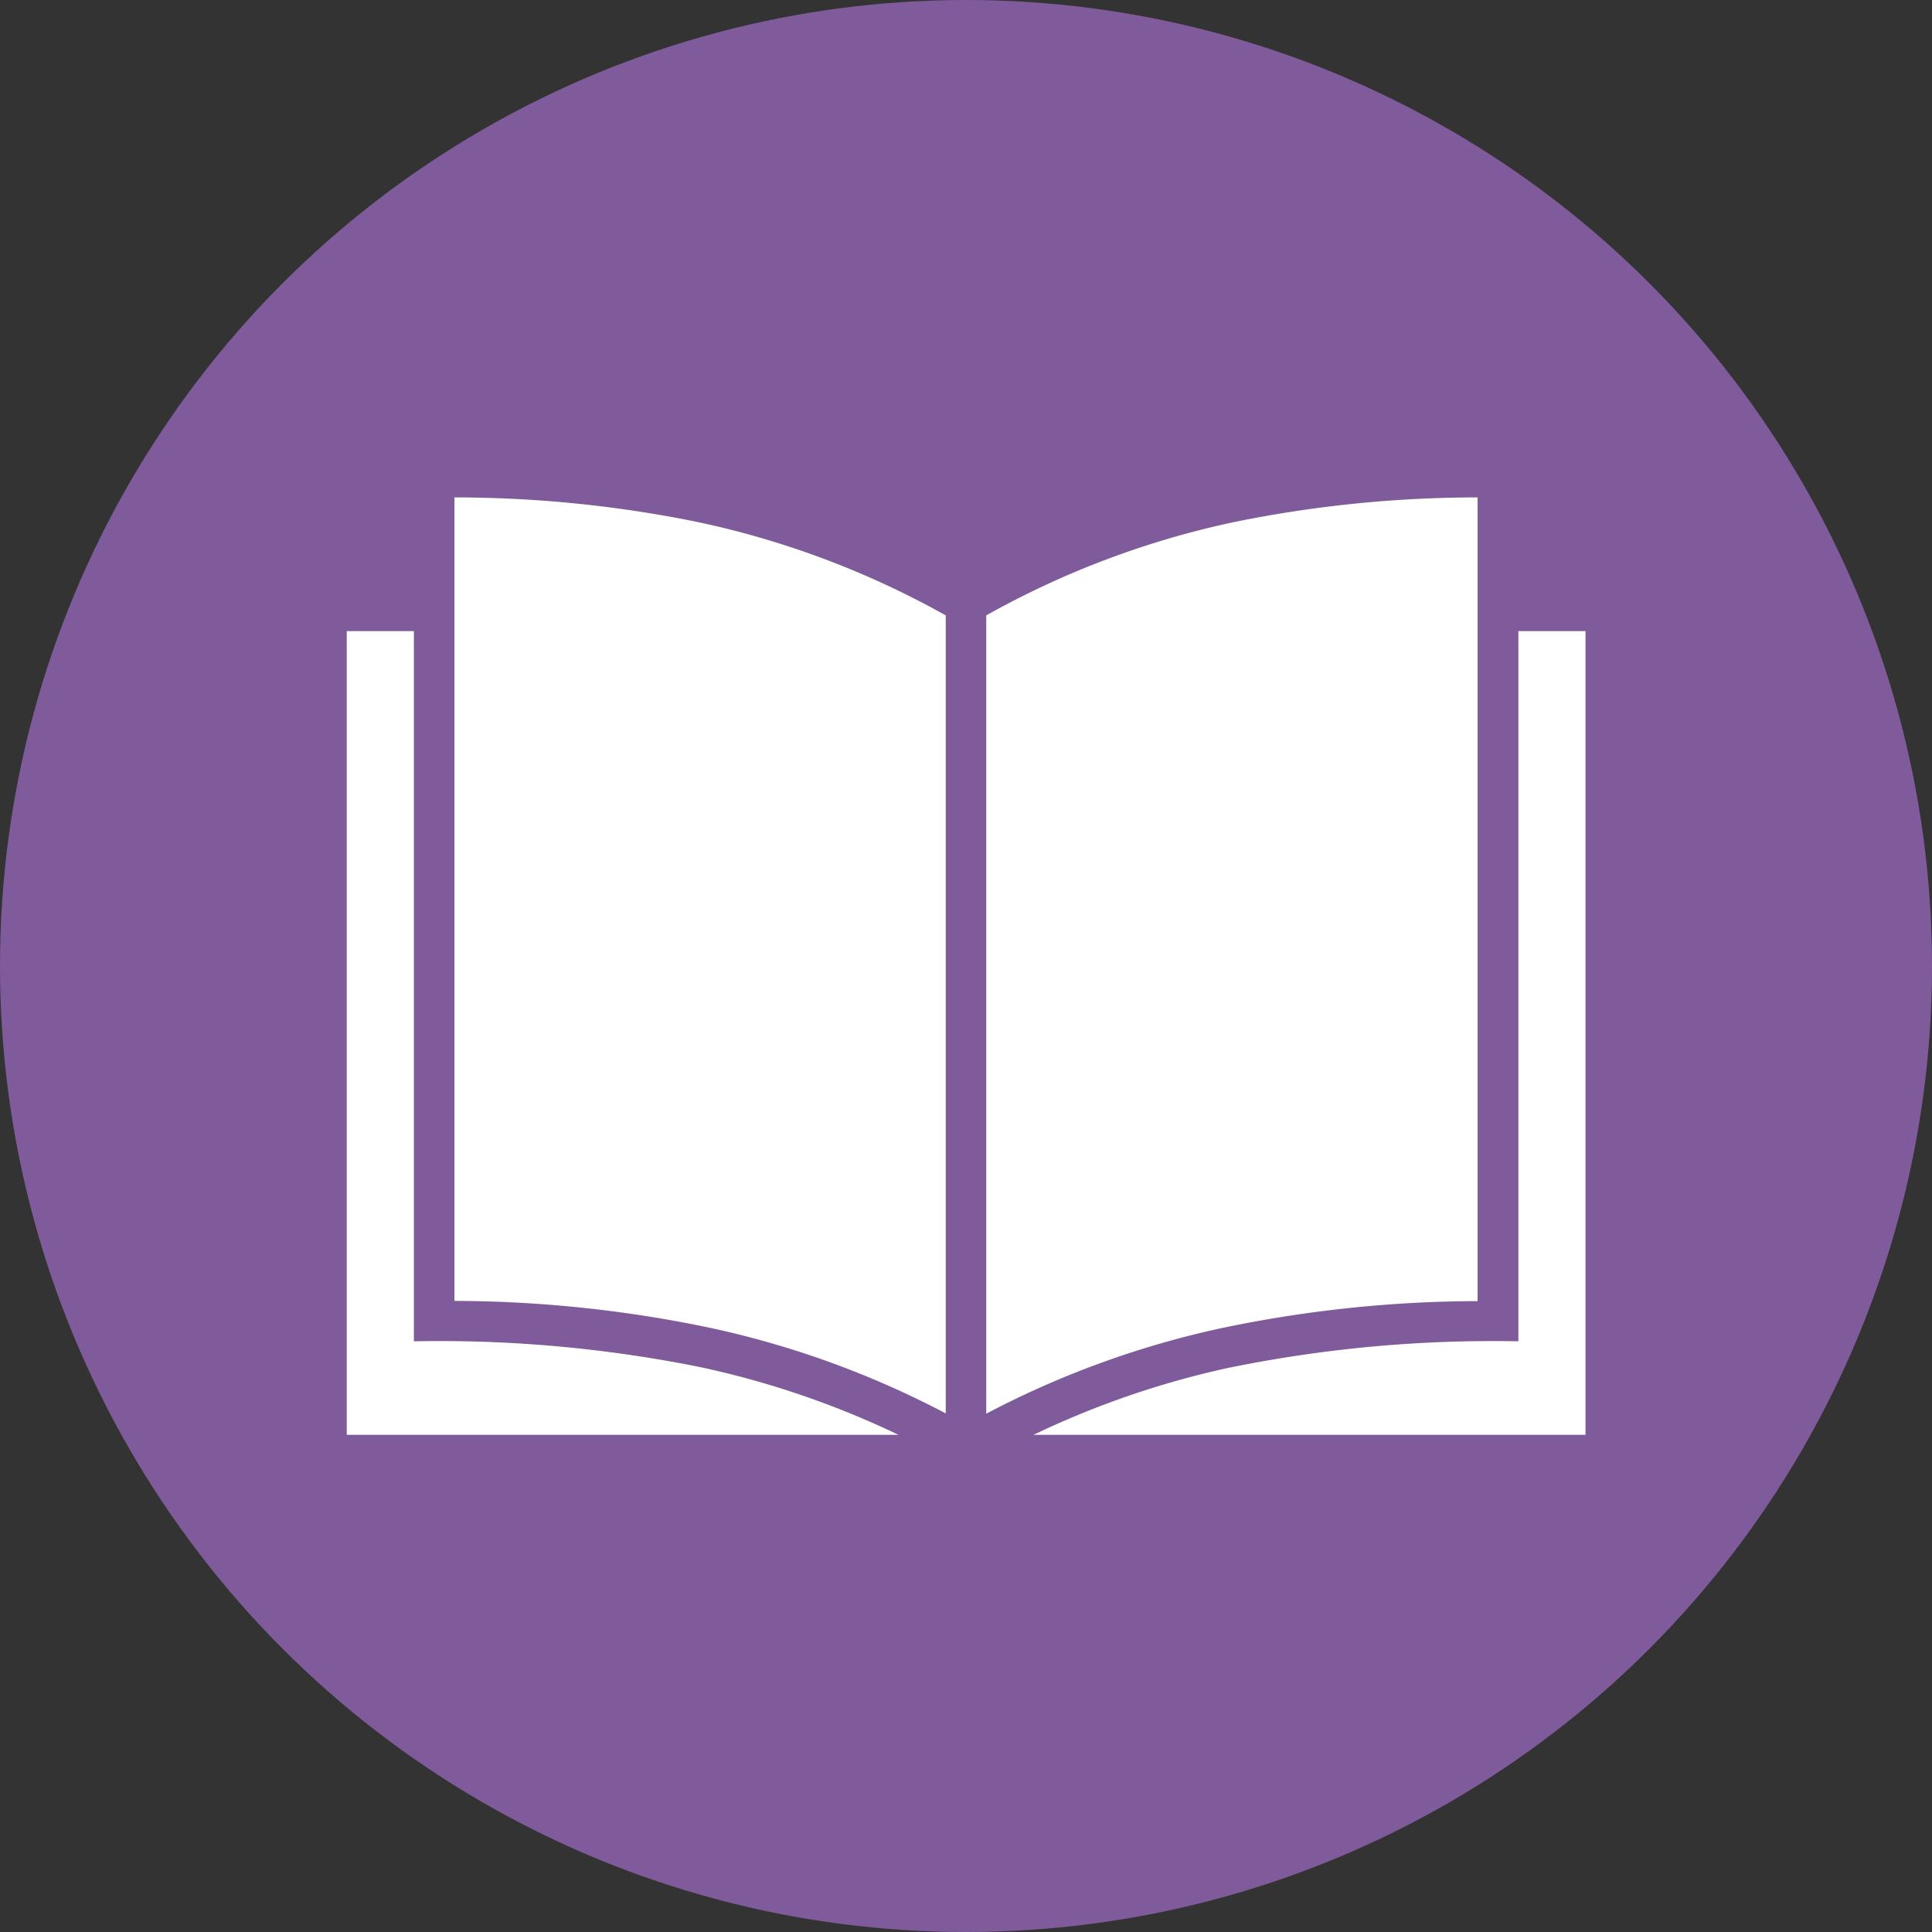 <svg xmlns="http://www.w3.org/2000/svg" width="35" height="35" viewBox="0 0 35 35"><rect x="0" y="0" width="35" height="35" fill="#333333" stroke="none"/><circle cx="17.5" cy="17.5" r="17.5" transform="translate(0)" fill="#7f5b9c"/><g transform="translate(-393.945 -439.751)"><path d="M434.953,448.758v14.56a22.782,22.782,0,0,1,4.638.489,16.714,16.714,0,0,1,4.263,1.549V450.9a15.93,15.93,0,0,0-4.533-1.7,22.056,22.056,0,0,0-4.369-.438" transform="translate(-32.776)" fill="#fff" fill-rule="evenodd"/><path d="M606.537,450.9v14.461a16.7,16.7,0,0,1,4.263-1.55,22.782,22.782,0,0,1,4.638-.489v-14.56a22.057,22.057,0,0,0-4.369.438,15.929,15.929,0,0,0-4.533,1.7" transform="translate(-194.725)" fill="#fff" fill-rule="evenodd"/><path d="M406.66,505.3a23.838,23.838,0,0,0-5.217-.474q0-6.433,0-12.866h-1.216v14.56h9.994a16.09,16.09,0,0,0-3.561-1.22" transform="translate(0 -40.776)" fill="#fff" fill-rule="evenodd"/><path d="M625.331,505.3a16.1,16.1,0,0,0-3.562,1.22h10V491.96h-1.216v12.866a23.842,23.842,0,0,0-5.217.474" transform="translate(-209.101 -40.776)" fill="#fff" fill-rule="evenodd"/></g></svg>